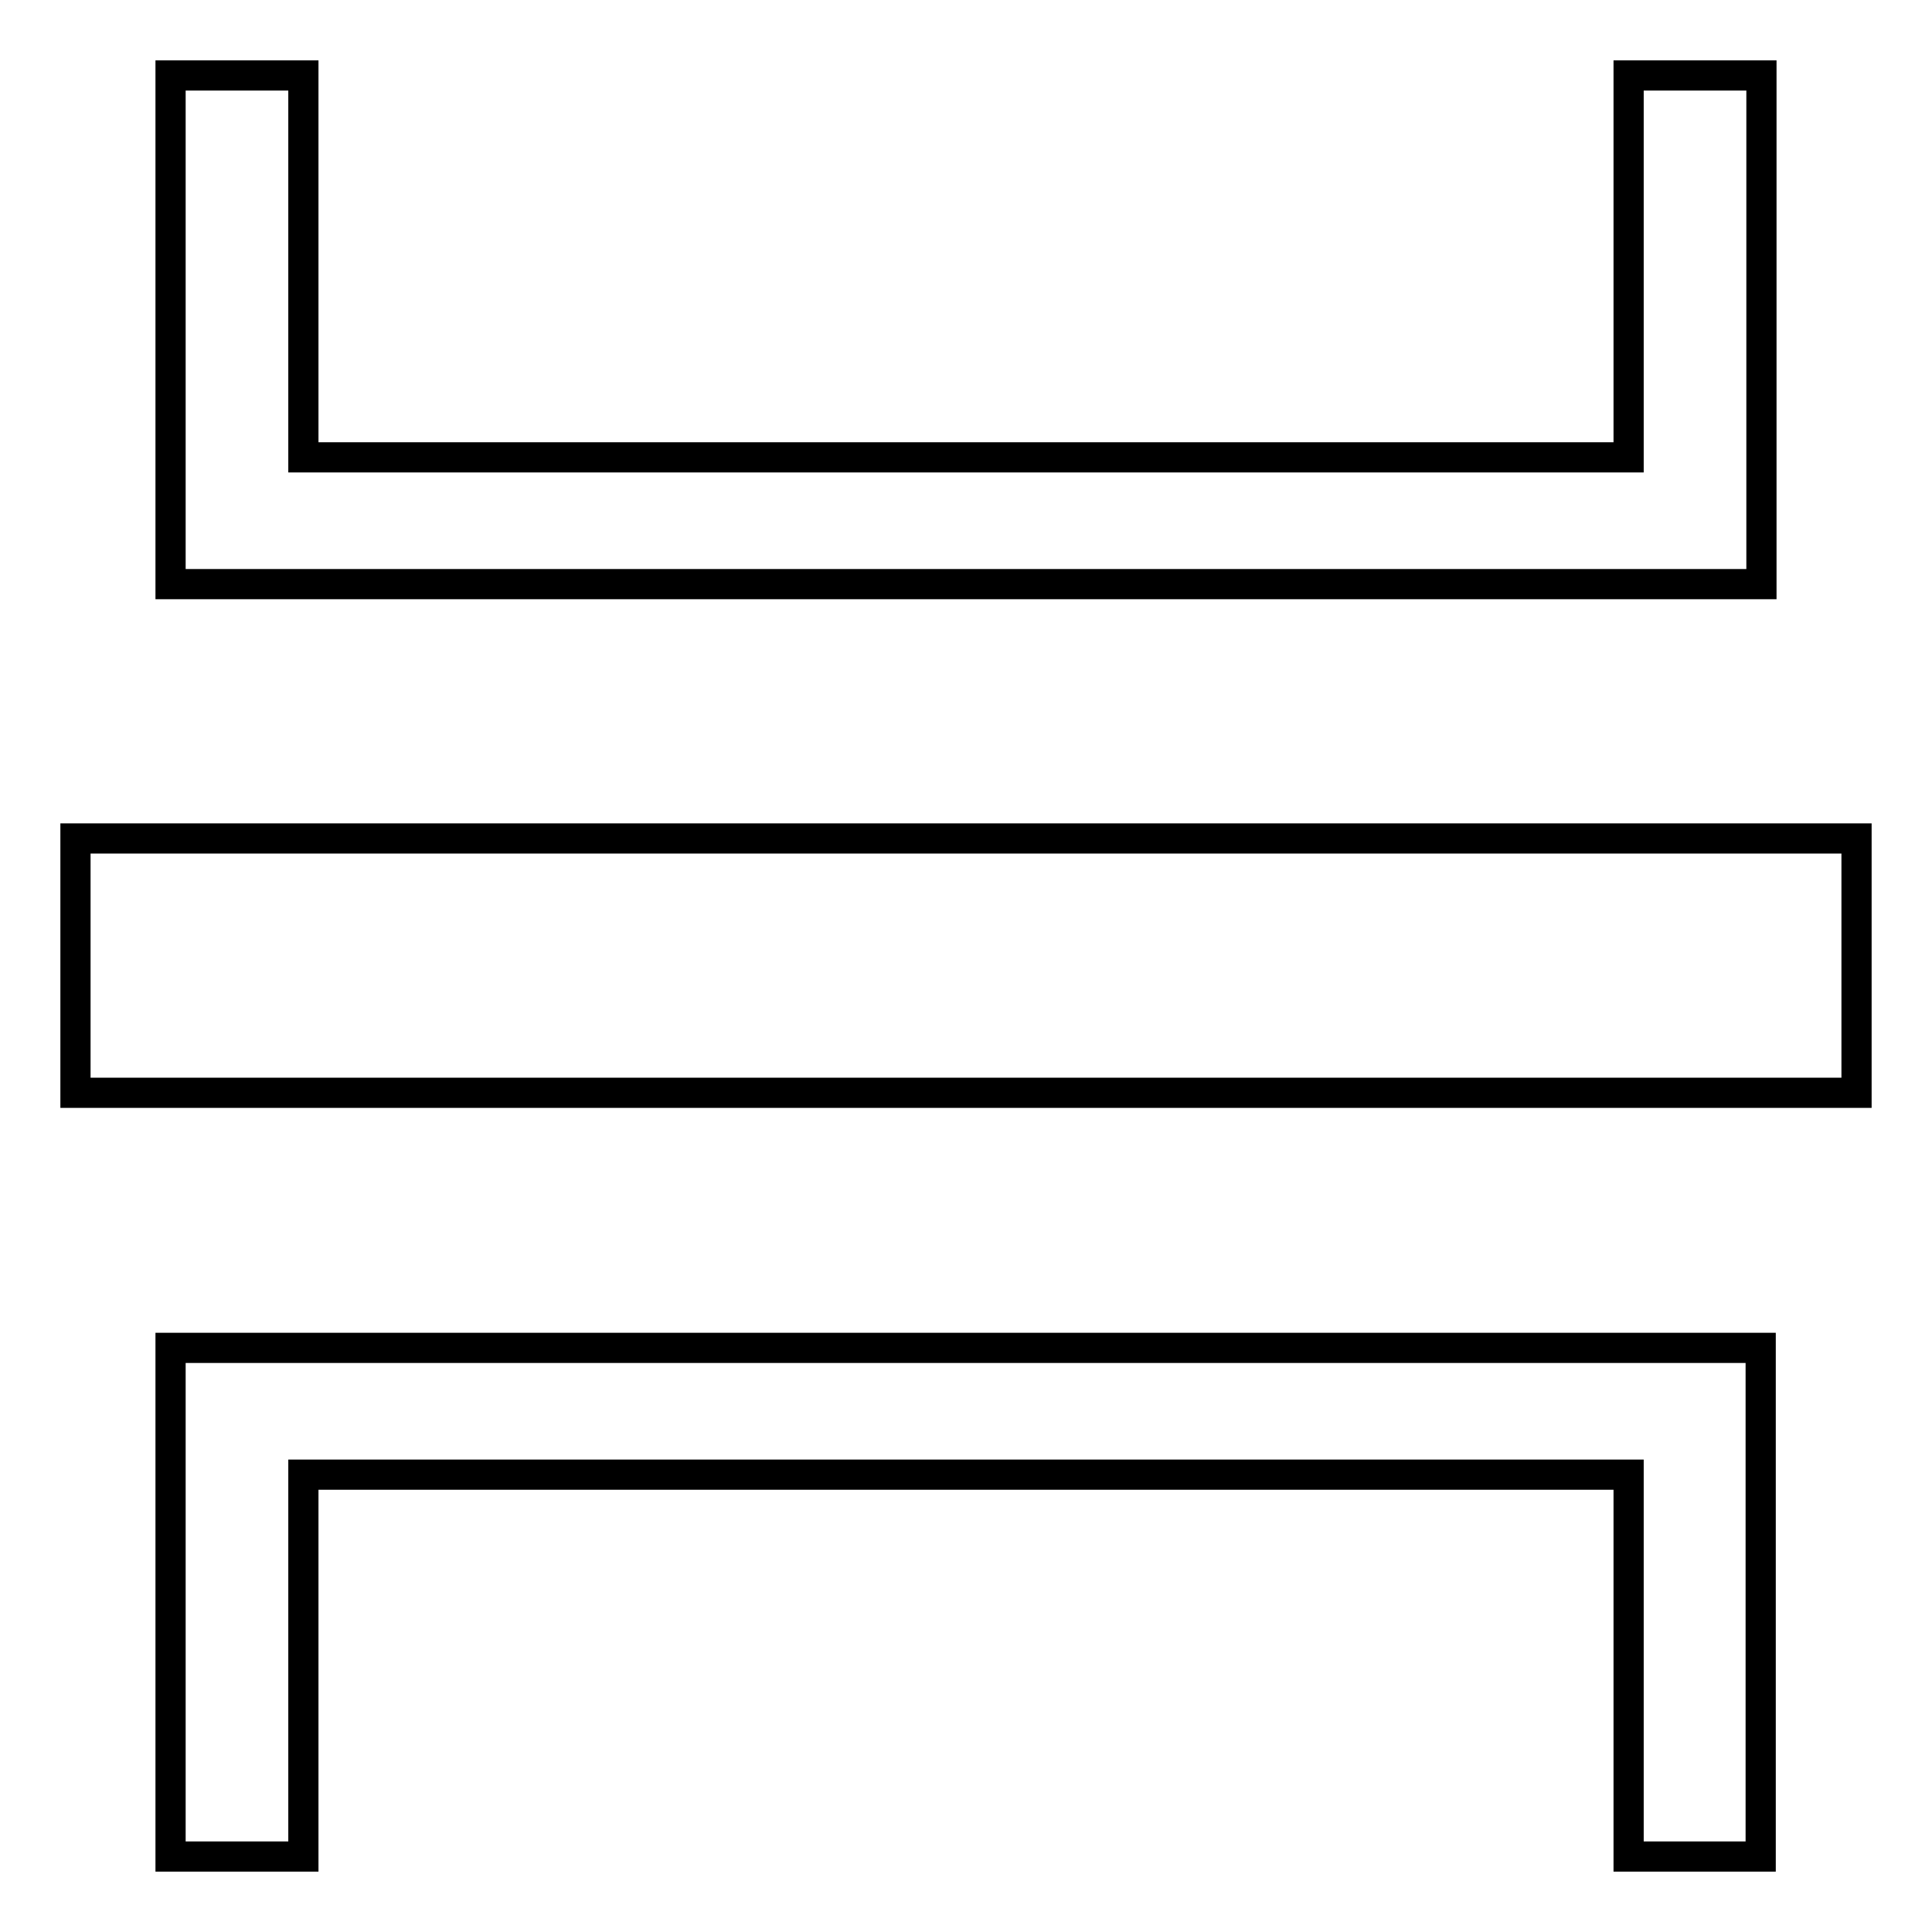 <?xml version="1.0" encoding="utf-8"?>
<!-- Svg Vector Icons : http://www.onlinewebfonts.com/icon -->
<!DOCTYPE svg PUBLIC "-//W3C//DTD SVG 1.1//EN" "http://www.w3.org/Graphics/SVG/1.1/DTD/svg11.dtd">
<svg version="1.1" xmlns="http://www.w3.org/2000/svg" xmlns:xlink="http://www.w3.org/1999/xlink" x="0px" y="0px" viewBox="0 0 256 256" enable-background="new 0 0 256 256" xml:space="preserve">
<g> <path stroke-width="4" fill-opacity="0" stroke="#000000"  d="M233.4,10v67.4H22.6V10h17.6v50.6h175.6V10H233.4z M22.6,246v-67.4h210.7V246h-17.5v-50.6H40.2V246H22.6z  M10,111.1h236v33.7H10V111.1z"/></g>
</svg>